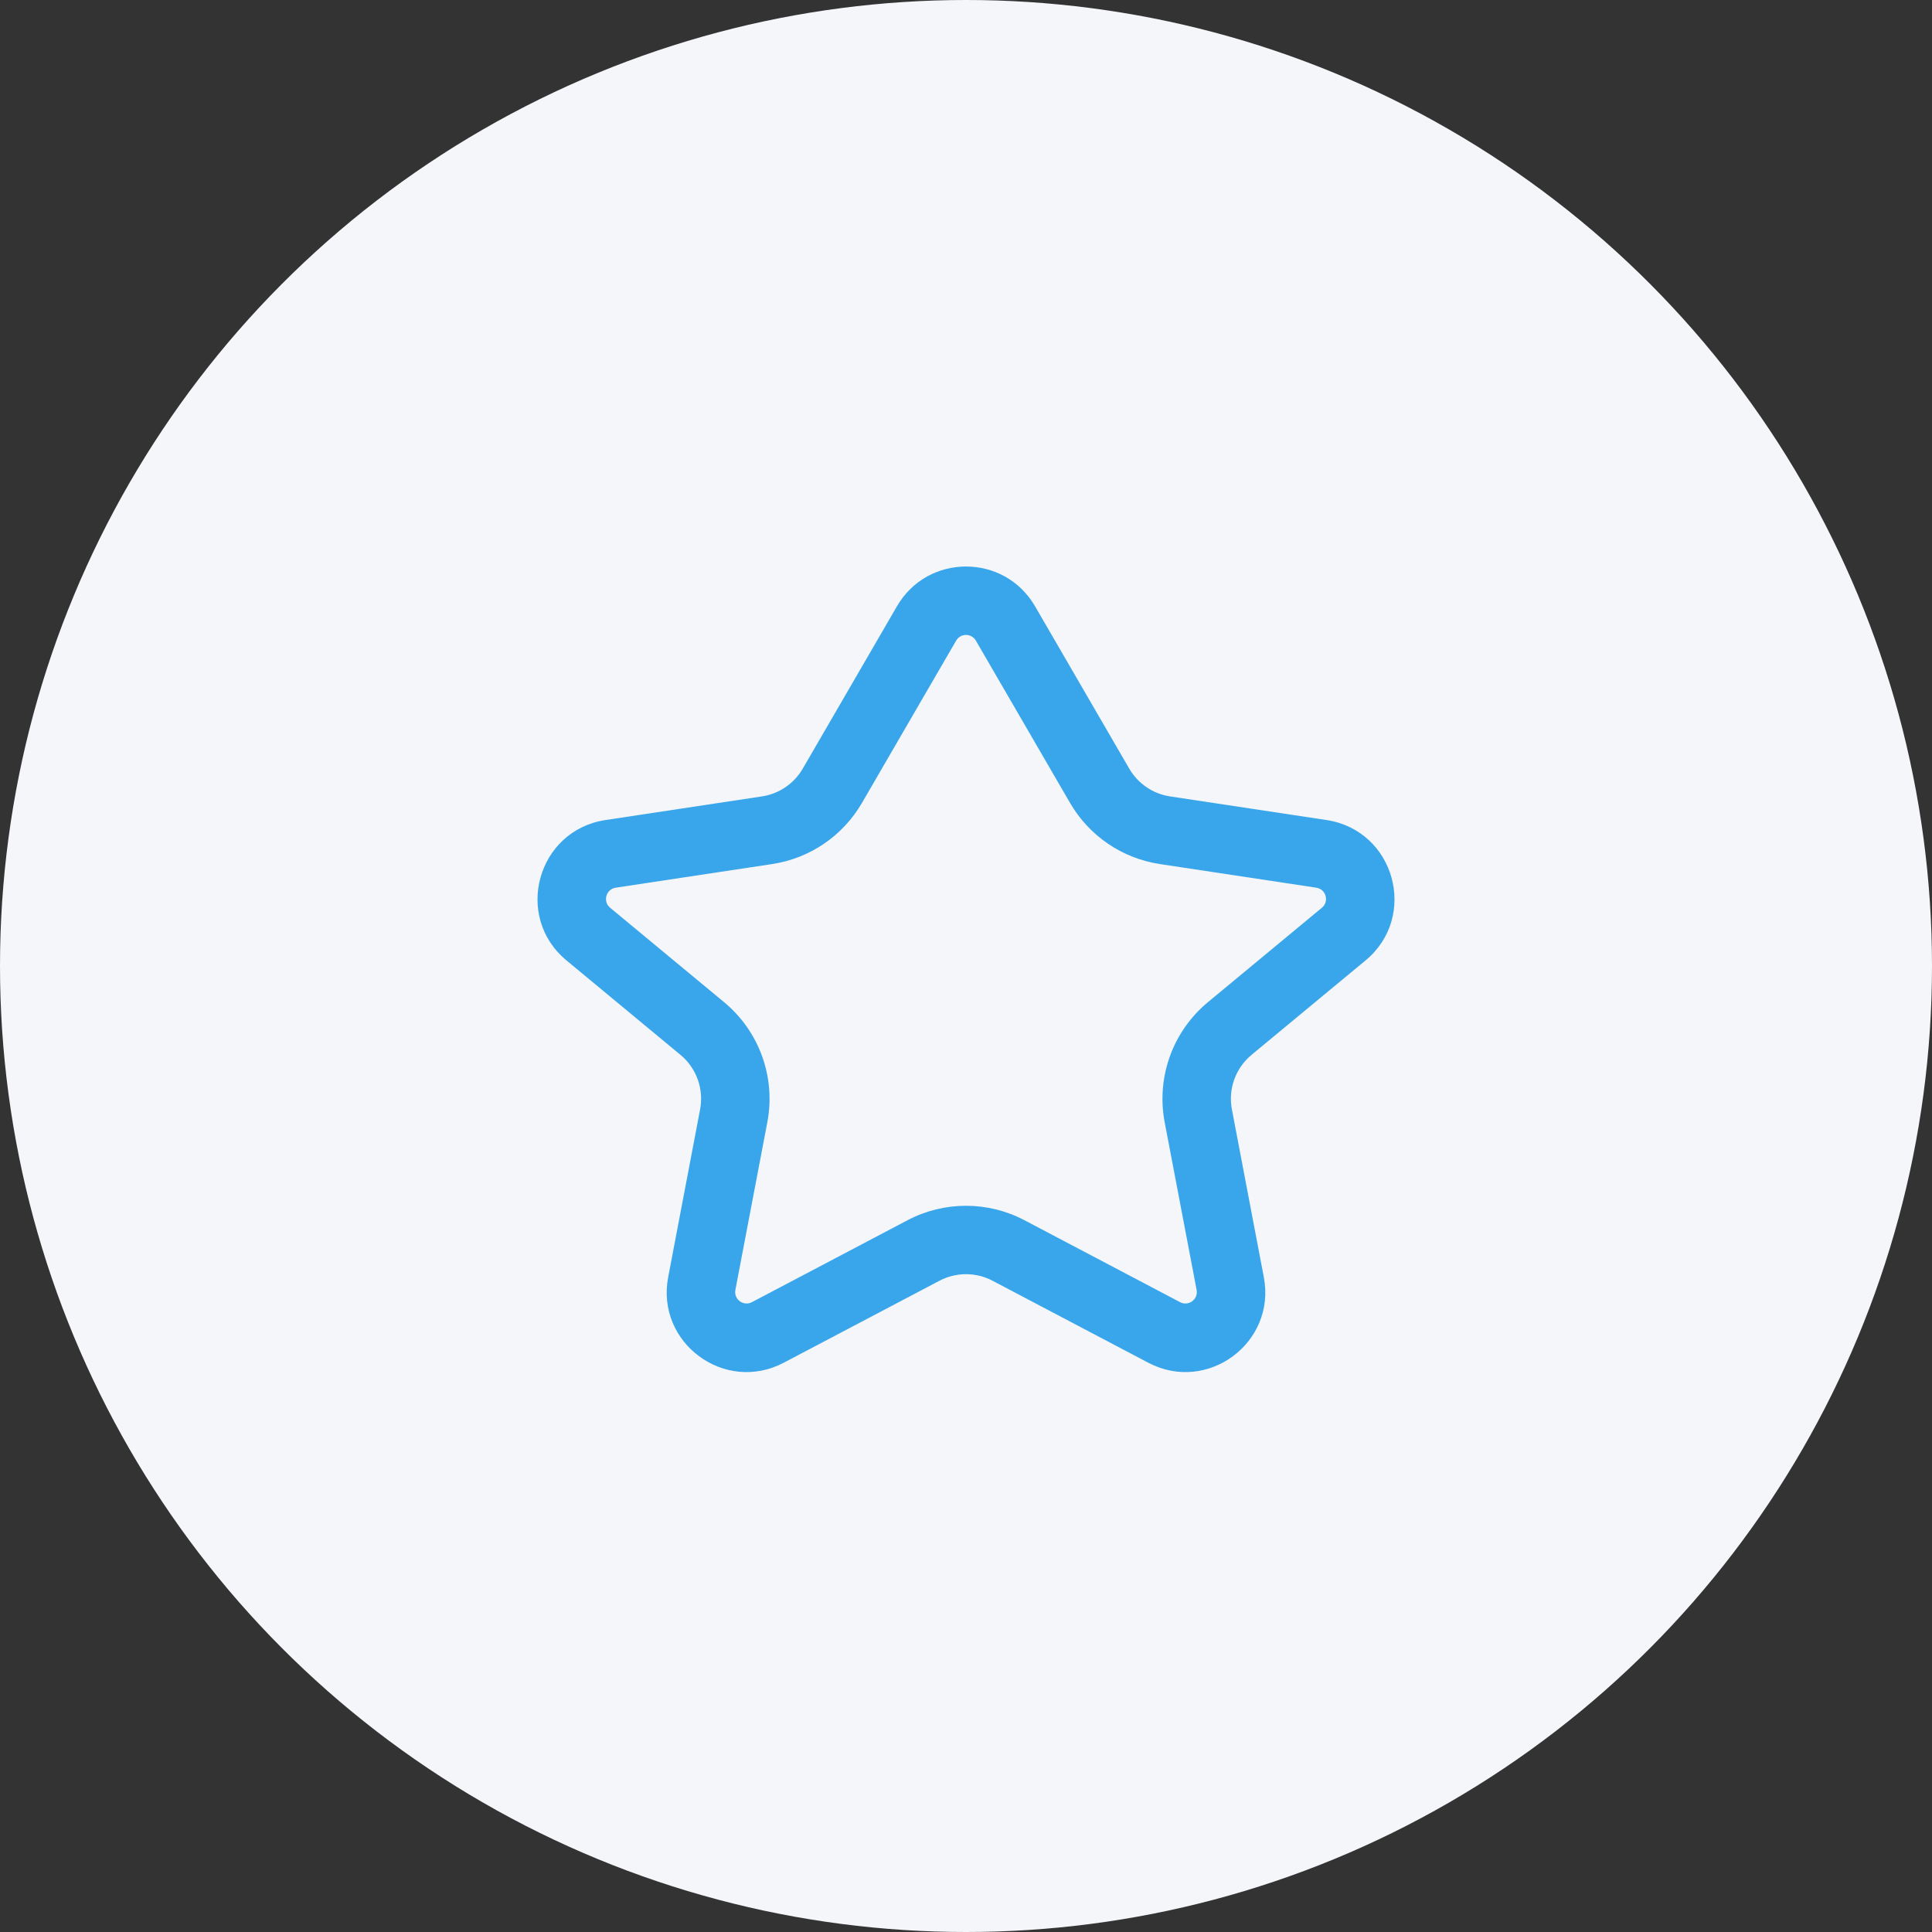 <?xml version="1.0" encoding="UTF-8"?> <svg xmlns="http://www.w3.org/2000/svg" width="60" height="60" viewBox="0 0 60 60" fill="none"><rect x="0" y="0" width="60" height="60" fill="#333333" stroke="none"/> <circle cx="30" cy="30" r="30" fill="#F5F6F9"></circle> <path fill-rule="evenodd" clip-rule="evenodd" d="M27.856 18.828C28.811 17.182 31.189 17.182 32.144 18.828L35.07 23.871C35.34 24.336 35.806 24.653 36.337 24.733L41.196 25.467C43.314 25.787 44.057 28.461 42.408 29.827L38.867 32.76C38.371 33.172 38.137 33.821 38.258 34.455L39.249 39.663C39.638 41.703 37.496 43.288 35.659 42.32L30.825 39.775C30.309 39.503 29.692 39.503 29.175 39.775L24.341 42.32C22.504 43.288 20.362 41.703 20.751 39.663L21.742 34.455C21.863 33.821 21.63 33.172 21.133 32.76L17.593 29.827C15.943 28.461 16.686 25.787 18.804 25.467L23.663 24.733C24.194 24.653 24.66 24.336 24.93 23.871L27.856 18.828ZM30.306 19.895C30.17 19.66 29.83 19.66 29.694 19.895L26.768 24.937C26.174 25.96 25.149 26.658 23.98 26.834L19.121 27.568C18.819 27.614 18.713 27.996 18.948 28.191L22.488 31.124C23.582 32.03 24.096 33.458 23.83 34.853L22.838 40.06C22.783 40.352 23.089 40.578 23.351 40.44L28.185 37.895C29.321 37.297 30.679 37.297 31.815 37.895L36.649 40.44C36.911 40.578 37.217 40.352 37.162 40.06L36.17 34.853C35.905 33.458 36.419 32.03 37.512 31.124L41.052 28.191C41.288 27.996 41.181 27.614 40.879 27.568L36.02 26.834C34.851 26.658 33.826 25.96 33.232 24.937L30.306 19.895Z" fill="#39A6EB"></path> </svg> 
